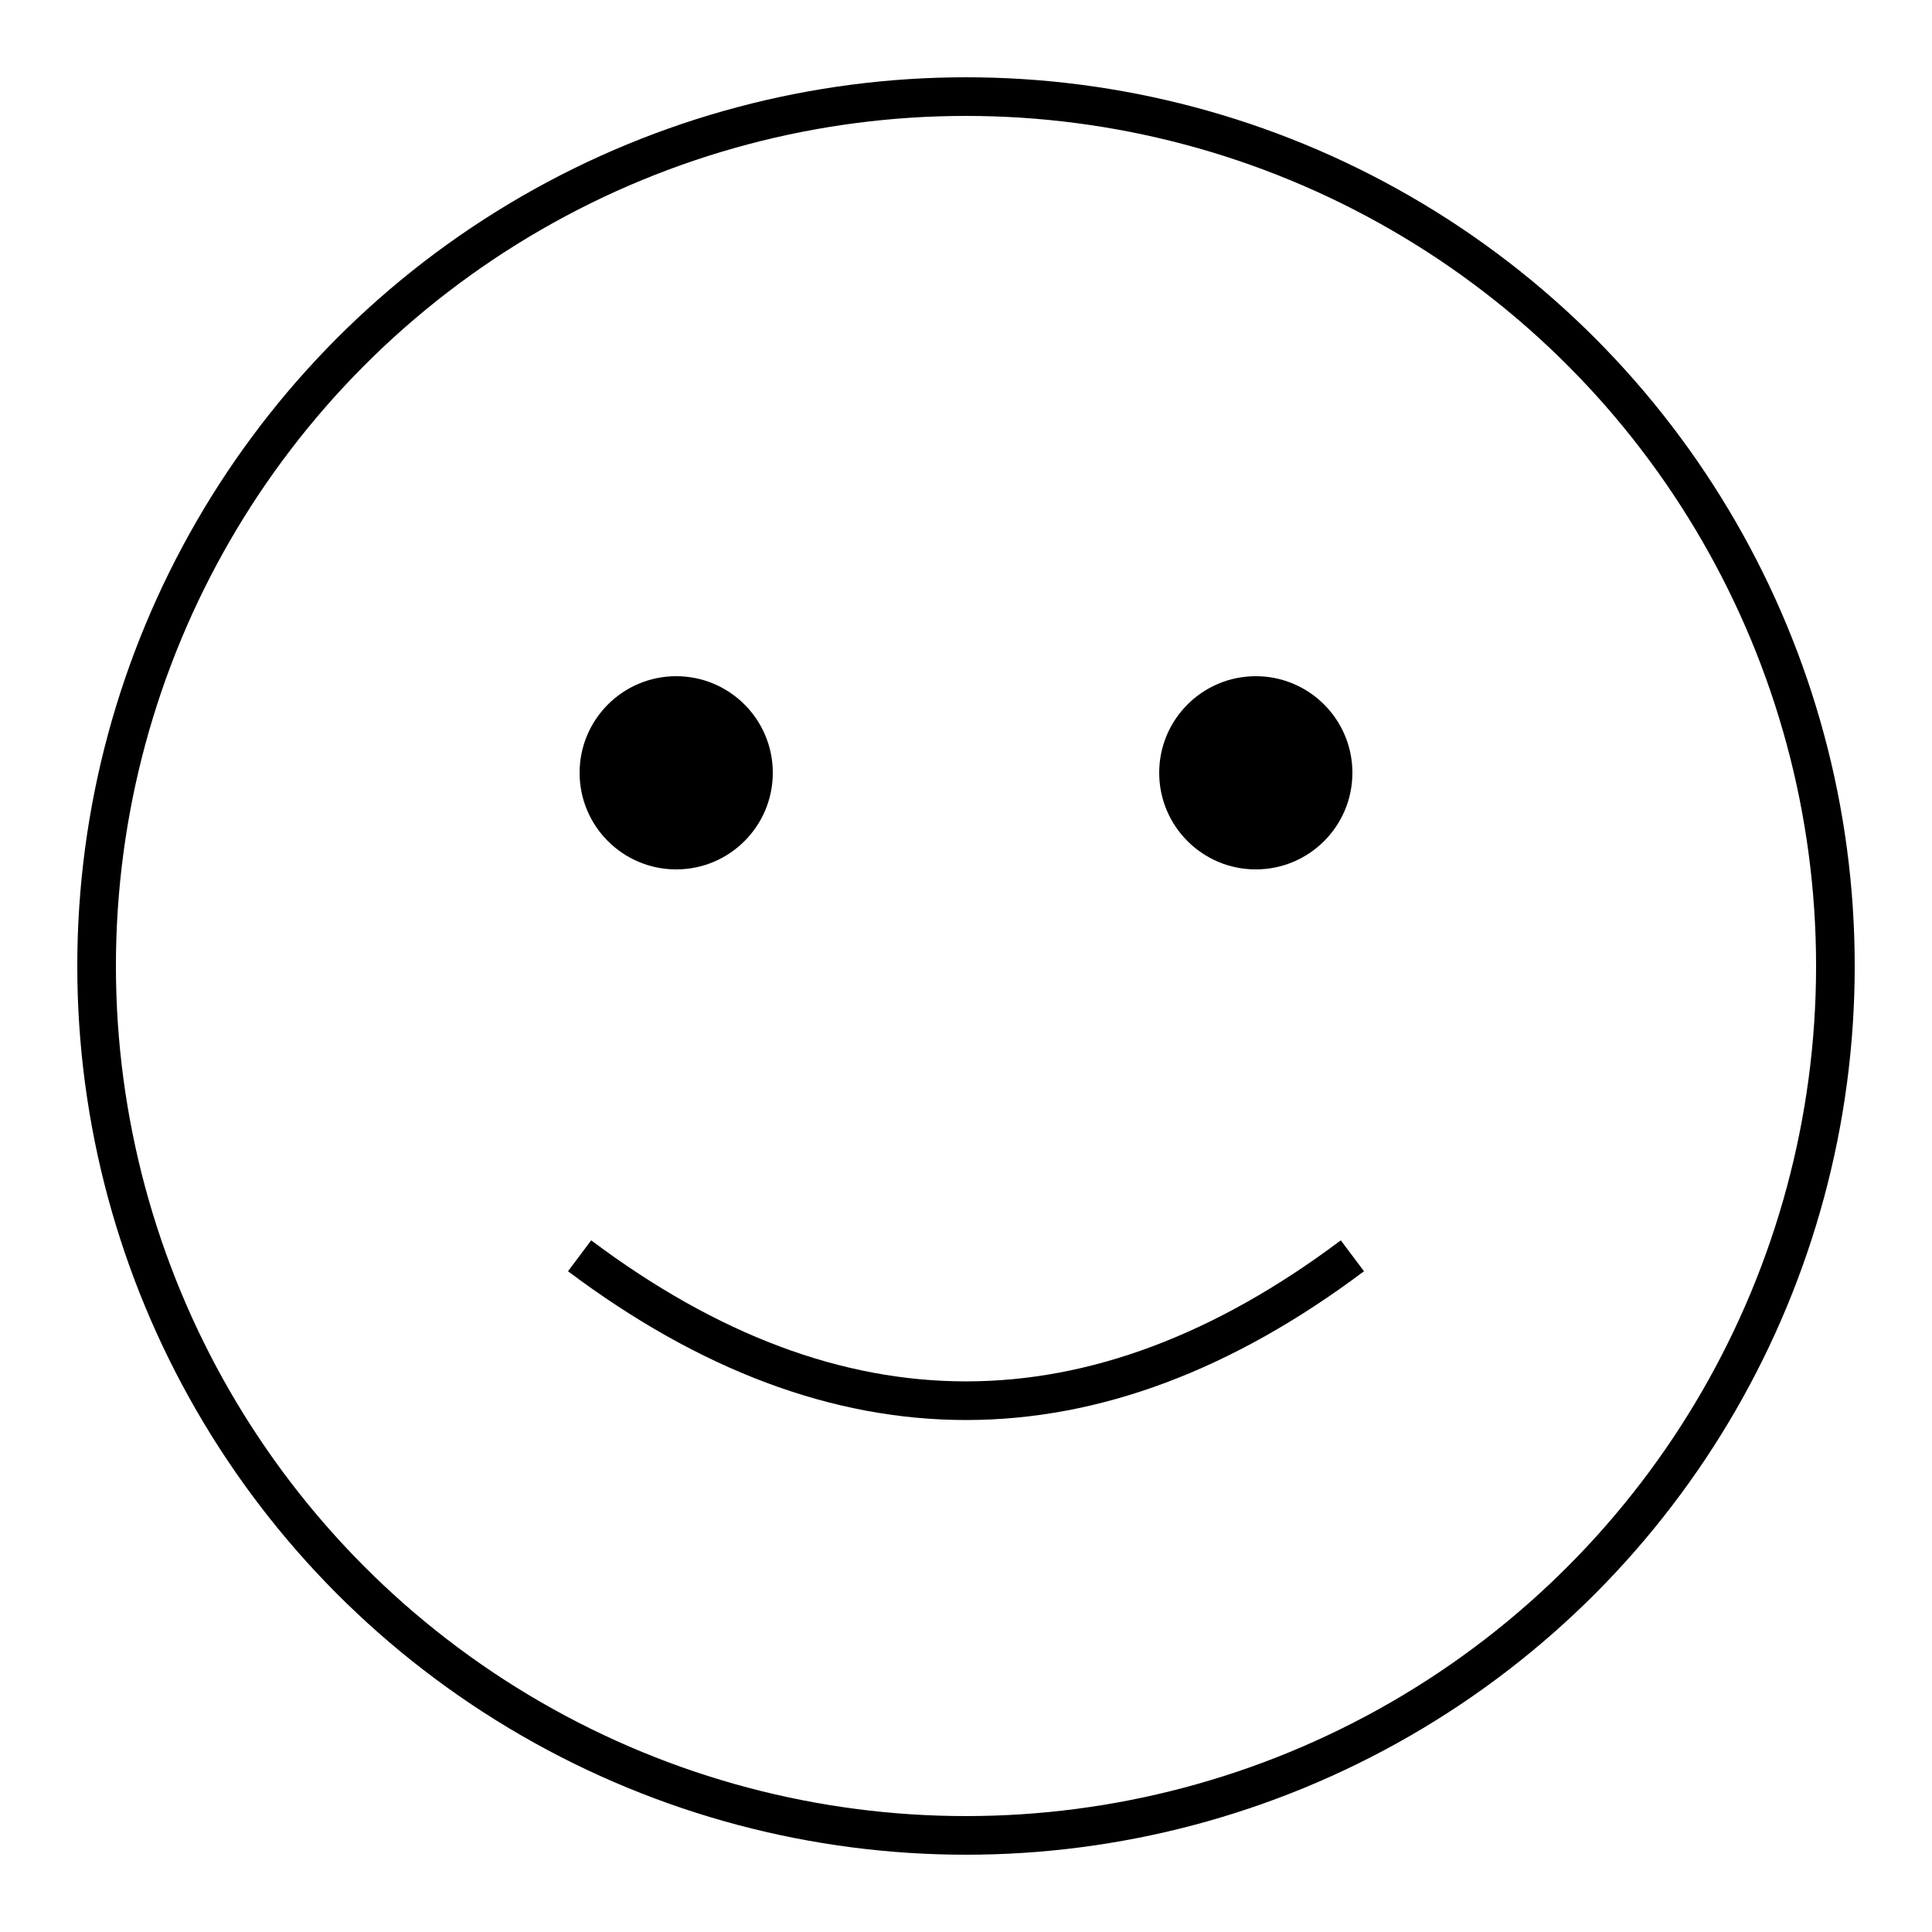 <svg width="100" height="100" viewBox="0 0 100 100" xmlns="http://www.w3.org/2000/svg">
    <circle cx="50" cy="50" r="45" fill="none" stroke="currentColor" stroke-width="2"/>
    <circle cx="35" cy="40" r="5" fill="currentColor"/>
    <circle cx="65" cy="40" r="5" fill="currentColor"/>
    <path d="M 30 65 Q 50 80 70 65" fill="none" stroke="currentColor" stroke-width="2"/>
</svg>
